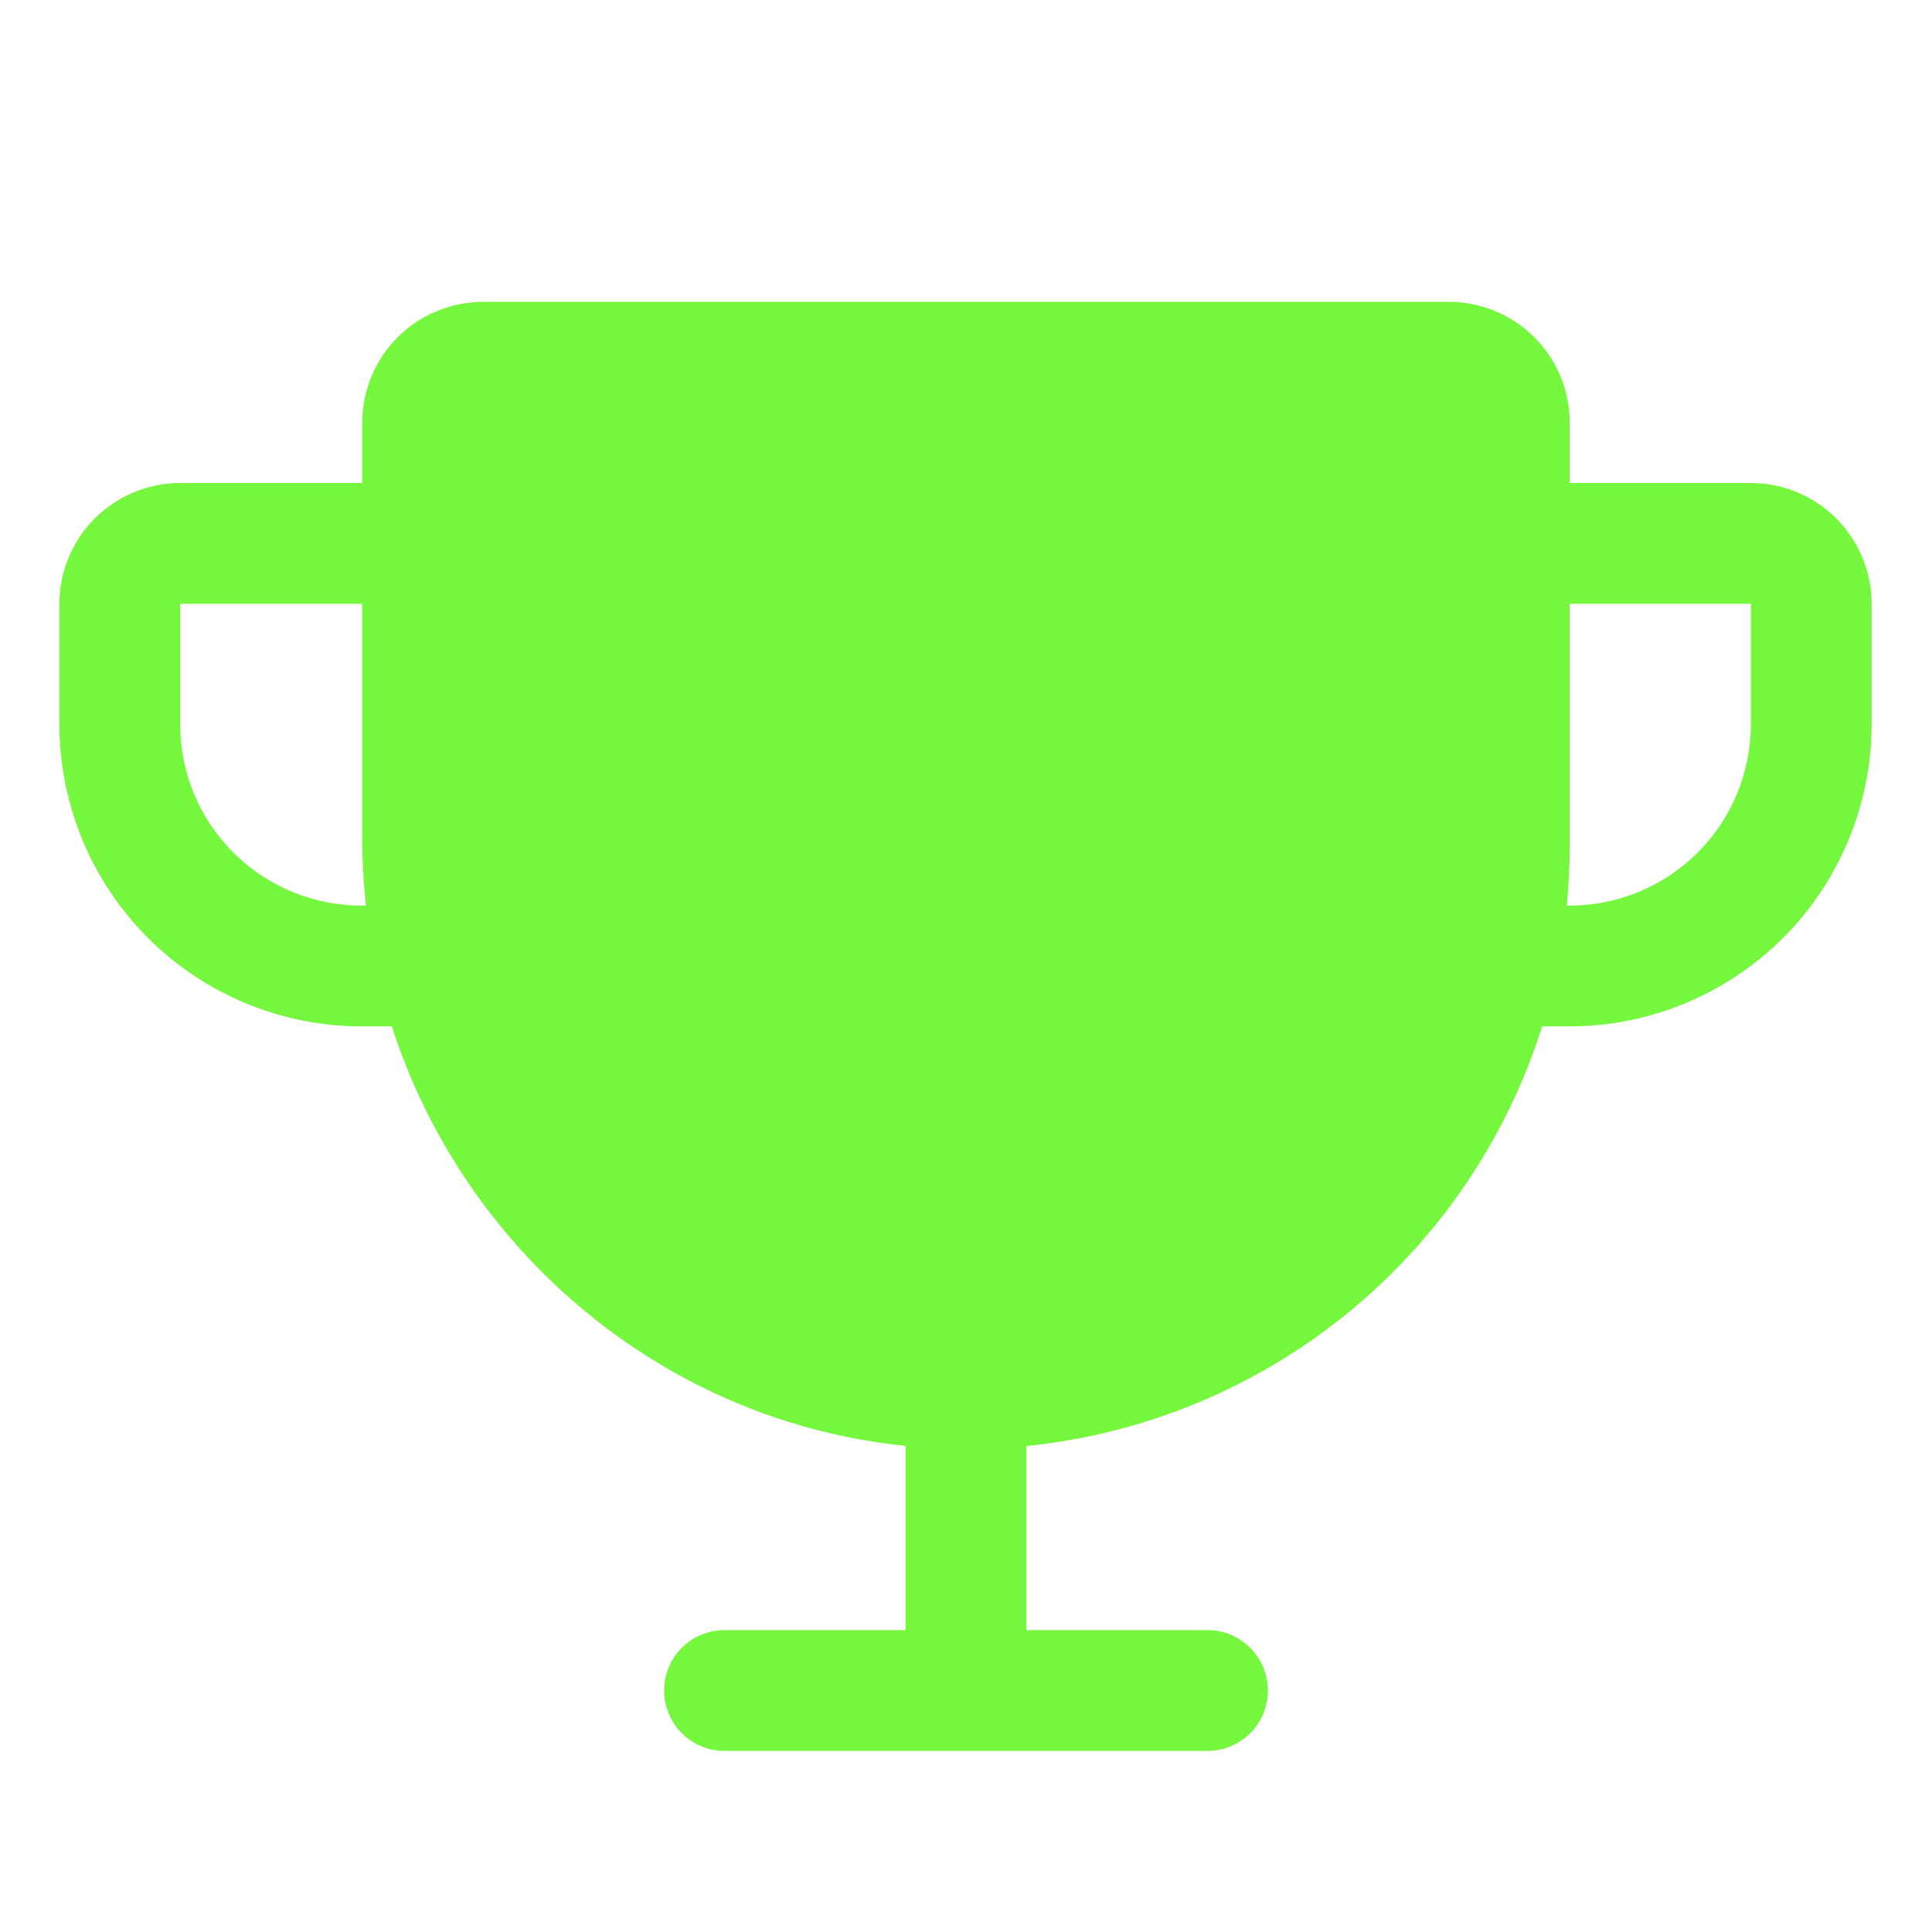 <svg width="32" height="32" viewBox="0 0 32 32" fill="none" xmlns="http://www.w3.org/2000/svg">
<path d="M29 8H26V7C25.999 6.47 25.788 5.961 25.413 5.586C25.039 5.212 24.53 5.001 24 5H8C7.47 5.001 6.961 5.212 6.586 5.586C6.212 5.961 6.001 6.47 6 7V8H2.984C2.454 8.001 1.946 8.212 1.571 8.586C1.196 8.961 0.985 9.47 0.984 10V12C0.986 13.326 1.513 14.597 2.45 15.534C3.388 16.471 4.659 16.998 5.984 17H6.49C7.695 20.742 11.007 23.543 15 23.948V27H12C11.735 27 11.48 27.105 11.293 27.293C11.105 27.48 11 27.735 11 28C11 28.265 11.105 28.52 11.293 28.707C11.48 28.895 11.735 29 12 29H20C20.265 29 20.52 28.895 20.707 28.707C20.895 28.52 21 28.265 21 28C21 27.735 20.895 27.48 20.707 27.293C20.52 27.105 20.265 27 20 27H17V23.951C18.947 23.754 20.794 22.991 22.313 21.755C23.831 20.52 24.954 18.867 25.543 17H26C27.326 16.998 28.596 16.471 29.534 15.534C30.471 14.597 30.998 13.326 31 12V10C30.999 9.47 30.788 8.961 30.413 8.586C30.039 8.212 29.53 8.001 29 8ZM5.984 15C5.189 14.999 4.426 14.683 3.864 14.12C3.301 13.558 2.985 12.795 2.984 12V10H6V13.887C6.001 14.259 6.021 14.63 6.062 15H5.984ZM29 12C28.999 12.795 28.683 13.558 28.12 14.12C27.558 14.683 26.795 14.999 26 15H25.951C25.983 14.67 26 14.336 26 14V10H29V12Z" fill="#74F73C"/>
</svg>
